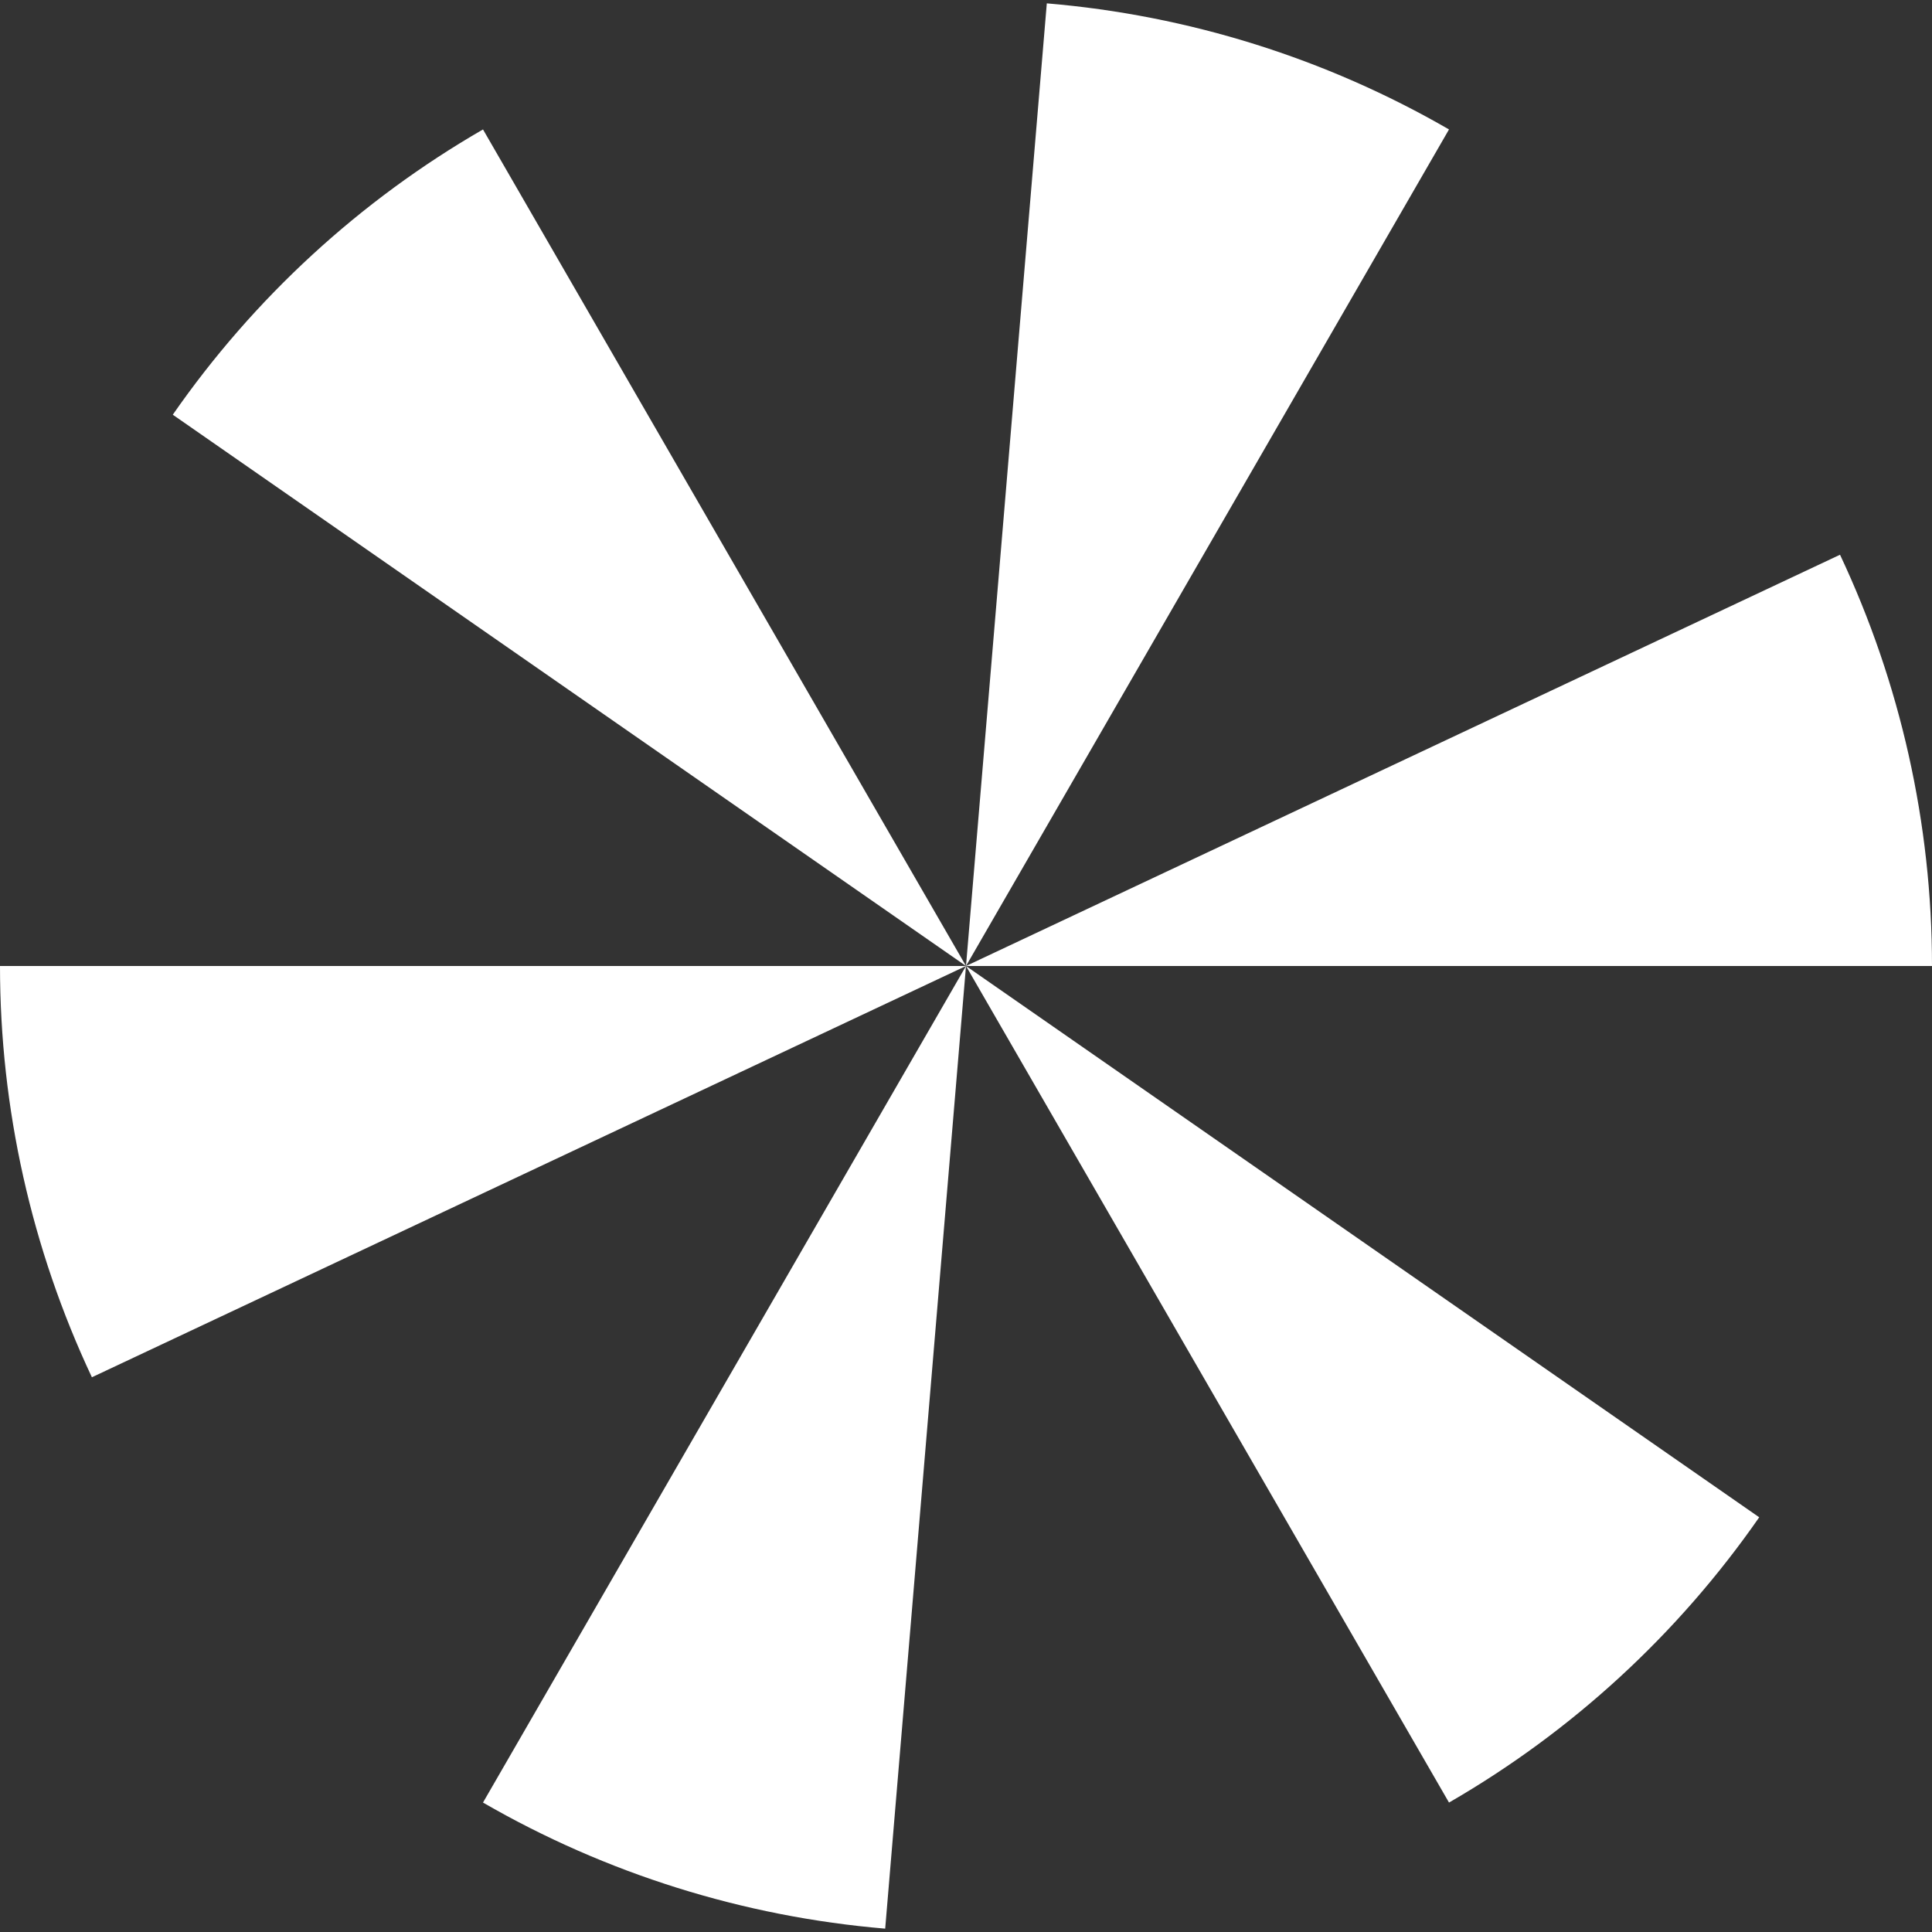 <svg width="23" height="23" viewBox="0 0 23 23" fill="none" xmlns="http://www.w3.org/2000/svg">
<rect x="0" y="0" width="23" height="23" fill="#333333" stroke="none"/>
<path d="M23 11.5C23 9.807 22.626 8.135 21.905 6.604L11.5 11.5H23Z" fill="white"/>
<path d="M17.25 21.459C18.716 20.613 19.977 19.453 20.943 18.063L11.5 11.5L17.25 21.459Z" fill="white"/>
<path d="M5.75 21.459C7.216 22.306 8.851 22.818 10.538 22.96L11.5 11.5L5.75 21.459Z" fill="white"/>
<path d="M0 11.5C-1.47991e-07 13.193 0.374 14.865 1.094 16.396L11.5 11.5L0 11.5Z" fill="white"/>
<path d="M5.75 1.541C4.284 2.387 3.023 3.547 2.057 4.937L11.5 11.5L5.75 1.541Z" fill="white"/>
<path d="M17.25 1.541C15.784 0.694 14.149 0.182 12.462 0.04L11.5 11.5L17.25 1.541Z" fill="white"/>
</svg>
